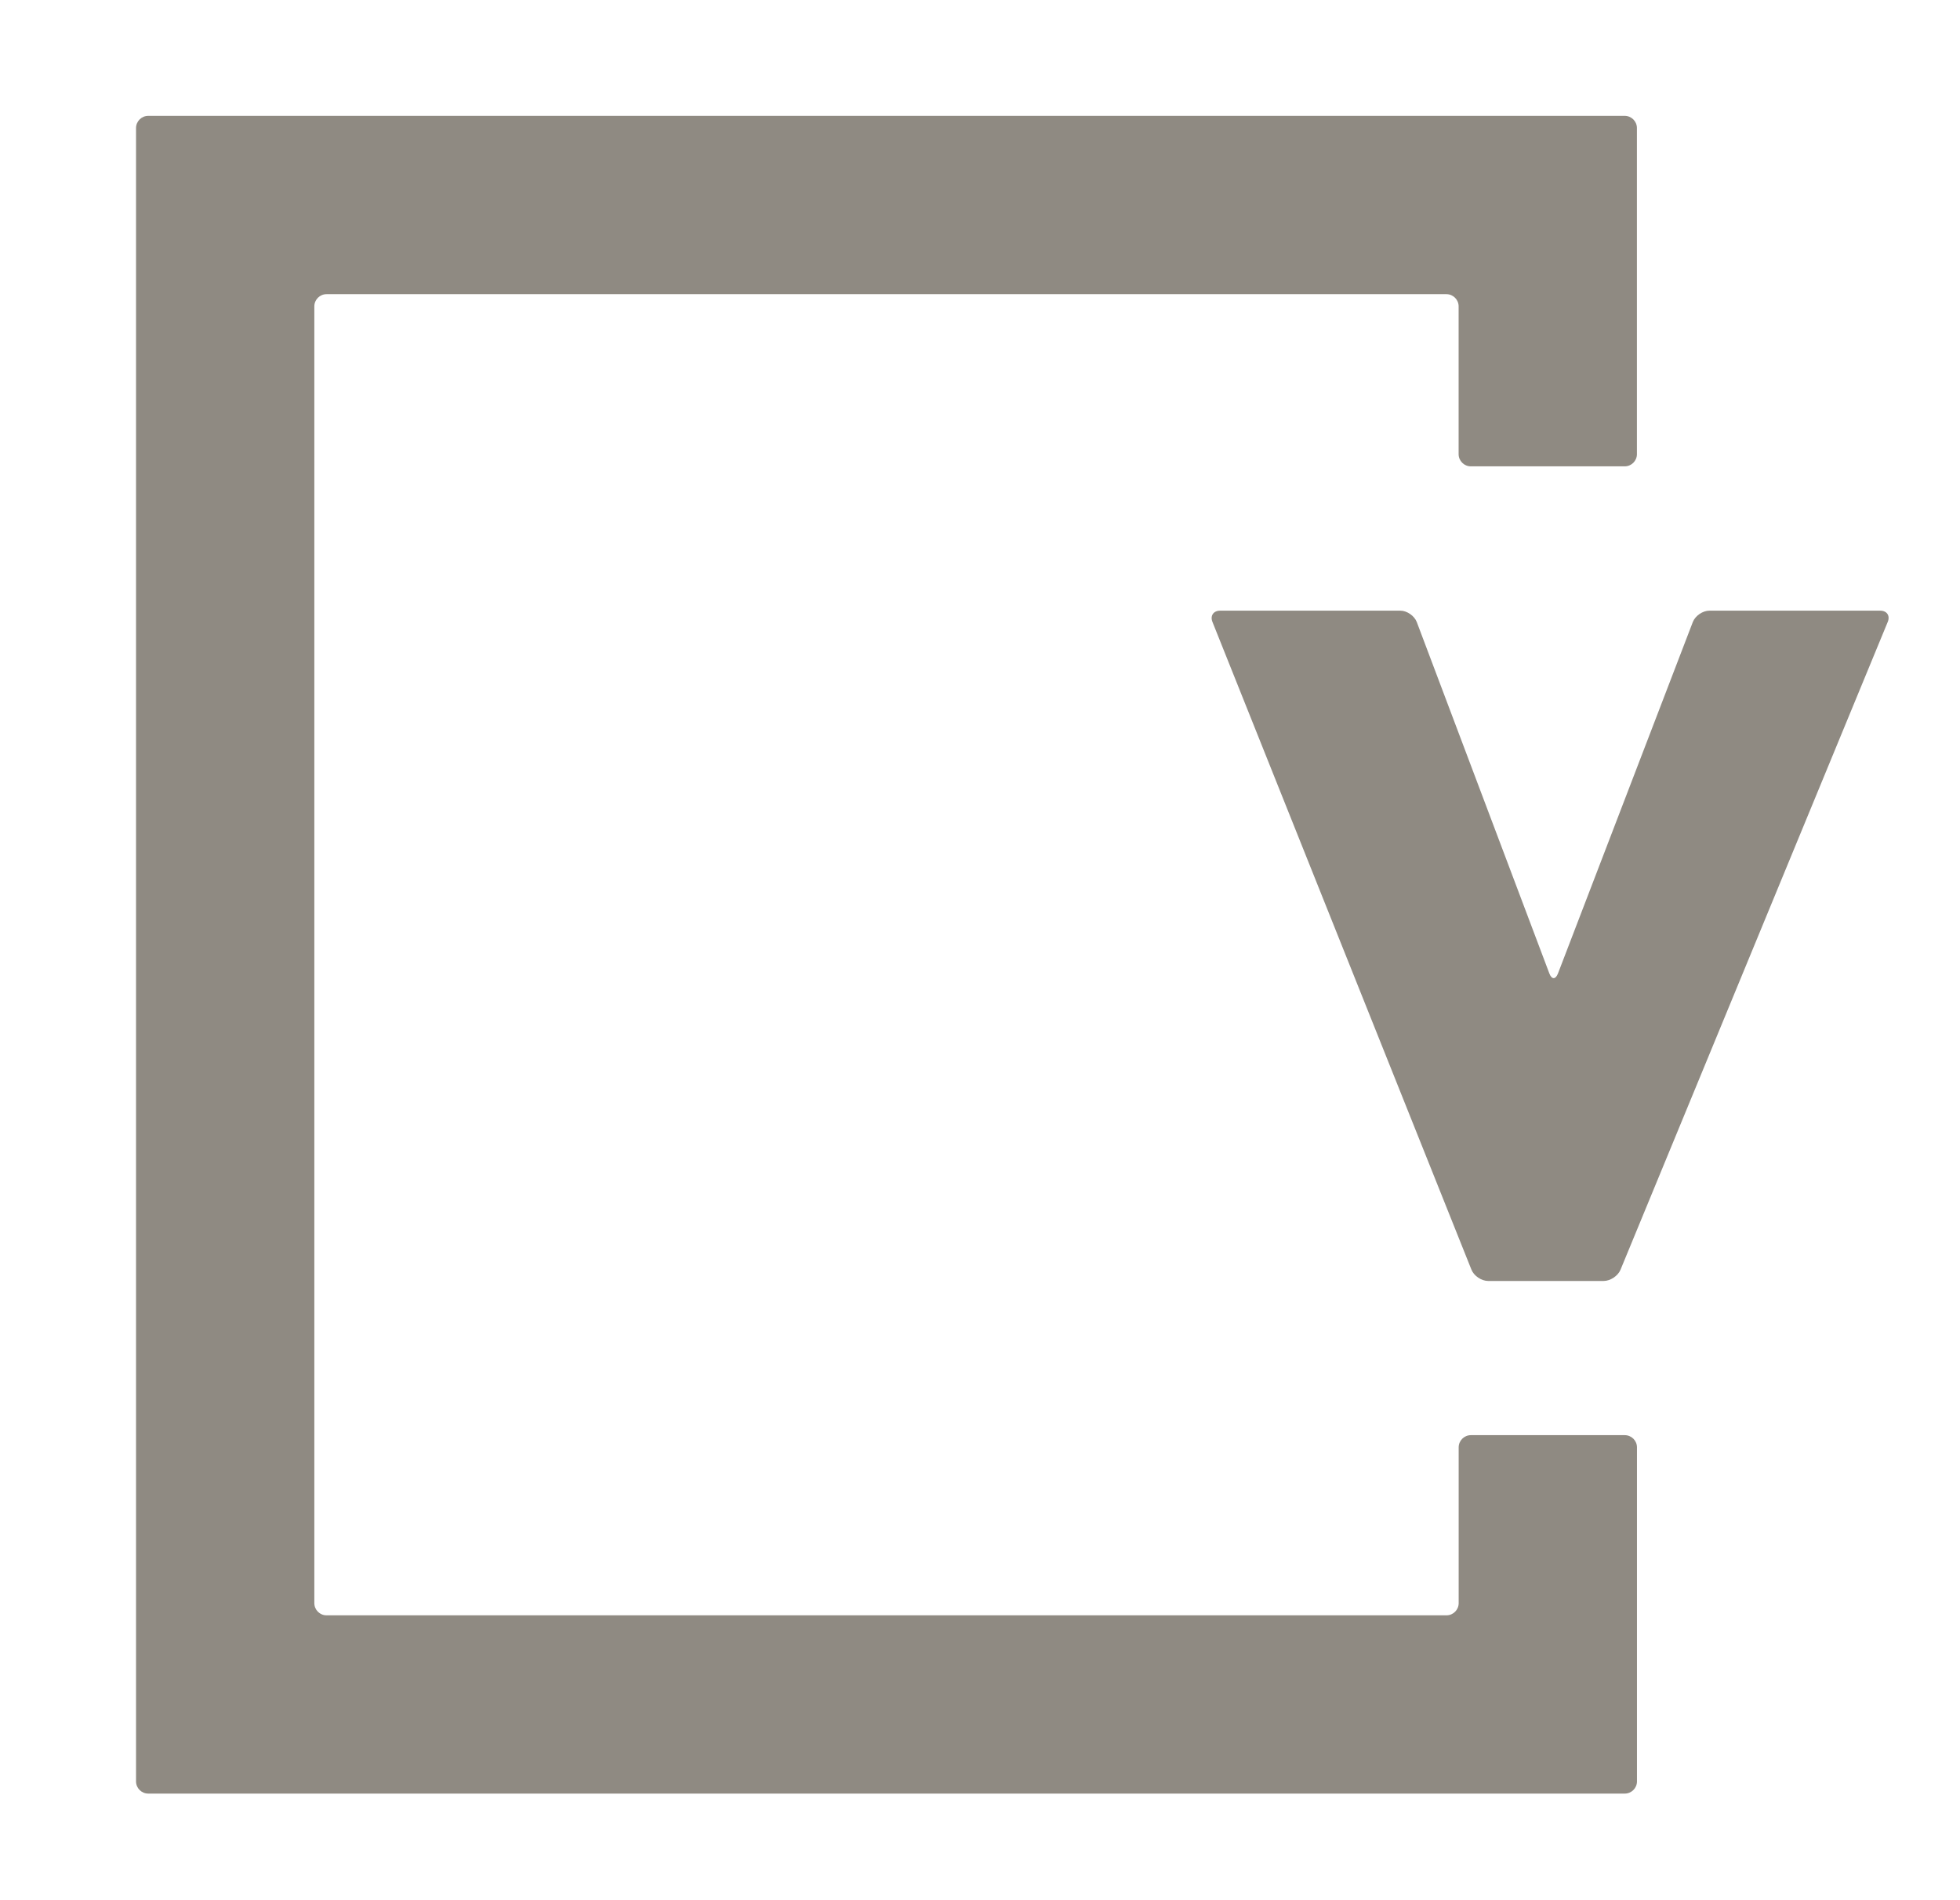 <?xml version="1.0" encoding="utf-8"?>
<!-- Generator: Adobe Illustrator 24.0.1, SVG Export Plug-In . SVG Version: 6.00 Build 0)  -->
<svg version="1.1" id="Calque_1" xmlns="http://www.w3.org/2000/svg" xmlns:xlink="http://www.w3.org/1999/xlink" x="0px" y="0px"
	 viewBox="0 0 360.78 349.8" style="enable-background:new 0 0 360.78 349.8;" xml:space="preserve">
<style type="text/css">
	.st0{fill:#8F8A82;}
</style>
<g>
	<path class="st0" d="M270.74,264.23c-1.23,0-2.24,1.01-2.24,2.24v28.69c0,1.23-1.01,2.24-2.24,2.24H60.1
		c-1.23,0-2.24-1.01-2.24-2.24V56.4c0-1.23,1.01-2.24,2.24-2.24h206.15c1.23,0,2.24,1.01,2.24,2.24v27.22
		c0,1.23,1.01,2.24,2.24,2.24h28.34c1.23,0,2.24-1.01,2.24-2.24V23.57c0-1.23-1.01-2.24-2.24-2.24H27.28
		c-1.23,0-2.24,1.01-2.24,2.24v304.41c0,1.23,1.01,2.24,2.24,2.24h271.8c1.23,0,2.24-1.01,2.24-2.24v-61.51
		c0-1.23-1.01-2.24-2.24-2.24H270.74z"/>
</g>
<g>
	<path class="st0" d="M314.65,112.43c-1.23,0-2.6,0.94-3.05,2.09l-24.82,64.7c-0.44,1.15-1.16,1.15-1.59,0l-24.4-64.69
		c-0.44-1.15-1.8-2.1-3.03-2.1h-33.17c-1.23,0-1.87,0.94-1.41,2.08l47.67,119.25c0.46,1.15,1.84,2.08,3.08,2.08h21.26
		c1.23,0,2.63-0.93,3.1-2.07l49.19-119.27c0.47-1.14-0.15-2.07-1.39-2.07H314.65z"/>
</g>
</svg>
